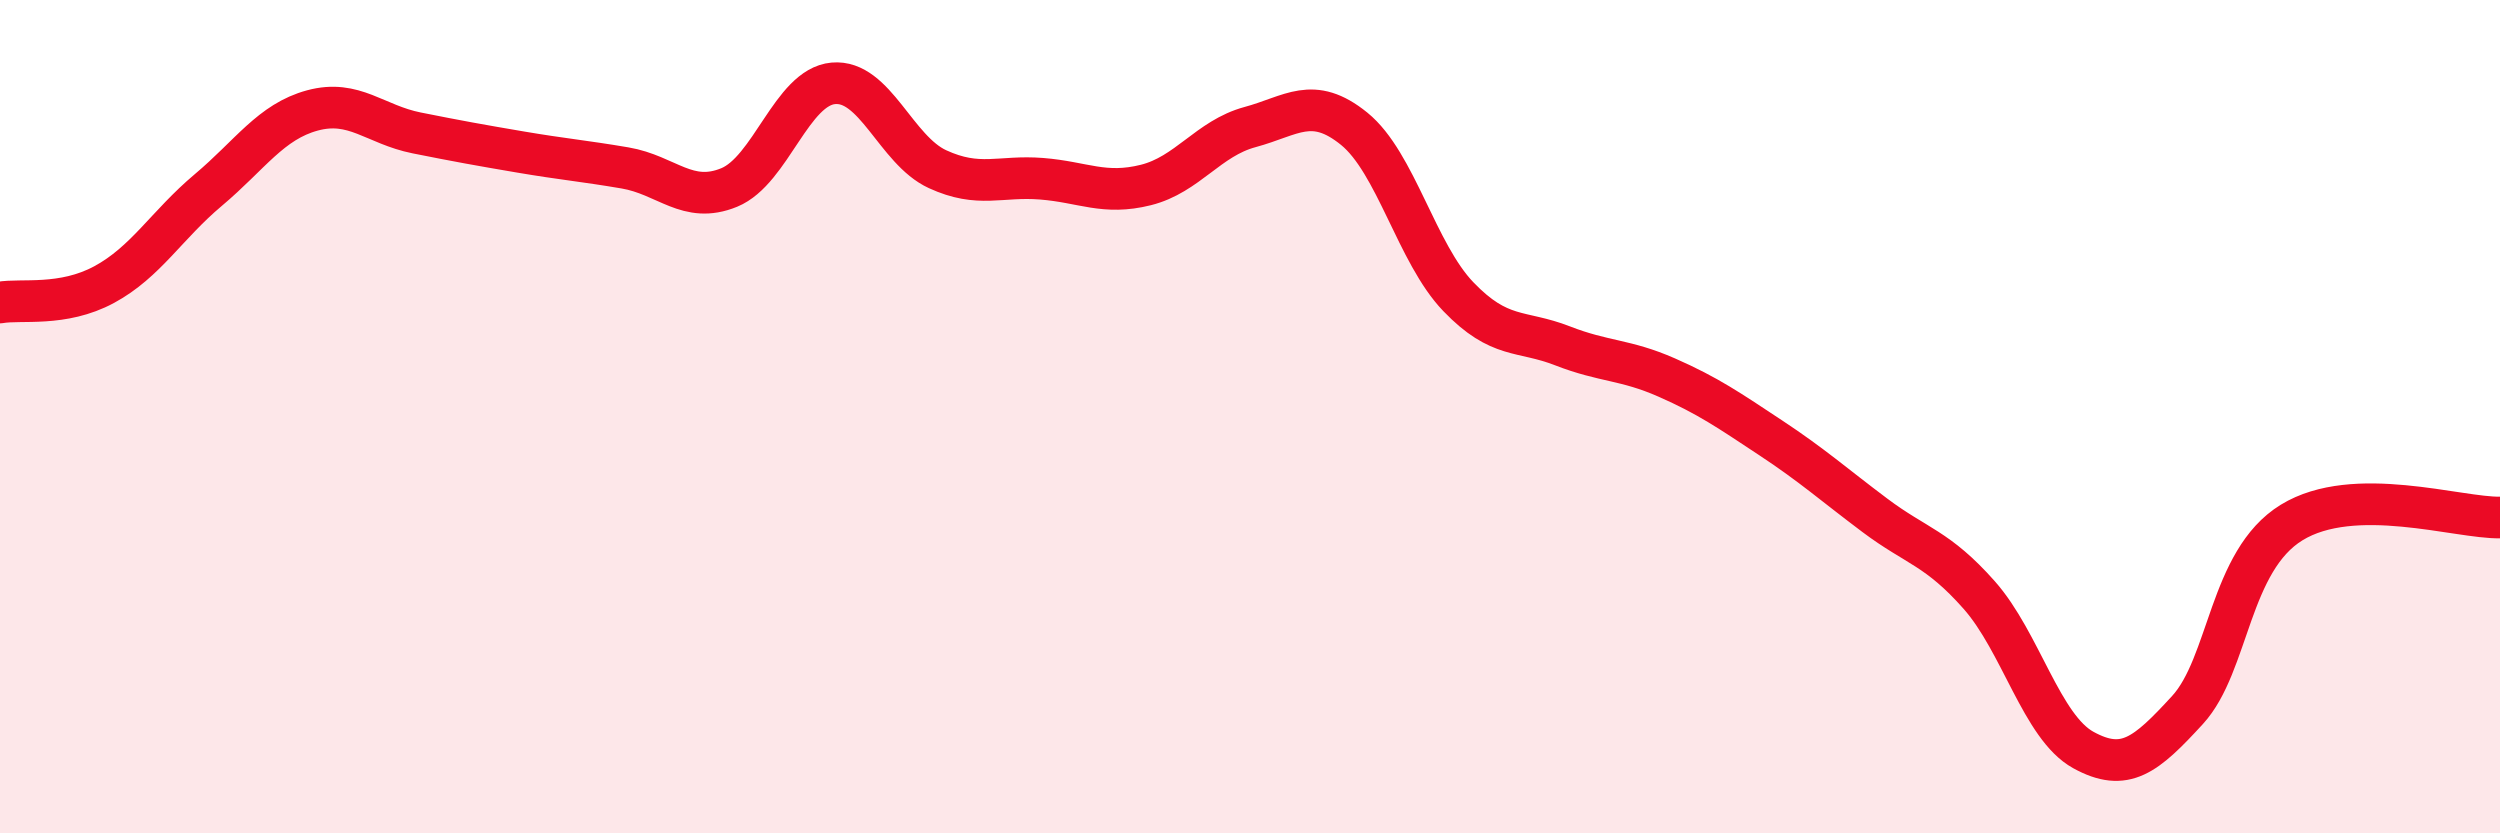 
    <svg width="60" height="20" viewBox="0 0 60 20" xmlns="http://www.w3.org/2000/svg">
      <path
        d="M 0,7.26 C 0.5,7.17 1.5,7.37 2.5,6.83 C 3.5,6.29 4,5.4 5,4.56 C 6,3.72 6.5,2.92 7.5,2.65 C 8.5,2.38 9,2.99 10,3.19 C 11,3.39 11.5,3.48 12.5,3.65 C 13.5,3.82 14,3.86 15,4.03 C 16,4.2 16.5,4.91 17.5,4.5 C 18.5,4.09 19,2.09 20,2 C 21,1.91 21.5,3.6 22.5,4.06 C 23.5,4.52 24,4.21 25,4.29 C 26,4.37 26.5,4.69 27.5,4.44 C 28.5,4.19 29,3.32 30,3.05 C 31,2.78 31.5,2.28 32.5,3.09 C 33.5,3.9 34,6.08 35,7.12 C 36,8.16 36.5,7.91 37.5,8.3 C 38.5,8.69 39,8.62 40,9.06 C 41,9.5 41.5,9.85 42.5,10.51 C 43.5,11.17 44,11.62 45,12.37 C 46,13.12 46.5,13.15 47.5,14.28 C 48.5,15.41 49,17.45 50,18 C 51,18.55 51.5,18.13 52.5,17.04 C 53.5,15.95 53.5,13.46 55,12.54 C 56.5,11.62 59,12.44 60,12.42L60 20L0 20Z"
        fill="#EB0A25"
        opacity="0.1"
        stroke-linecap="round"
        stroke-linejoin="round"
      />
      <path
        d="M 0,7.26 C 0.5,7.17 1.5,7.37 2.5,6.83 C 3.5,6.29 4,5.4 5,4.56 C 6,3.72 6.5,2.92 7.5,2.65 C 8.5,2.38 9,2.99 10,3.19 C 11,3.39 11.5,3.48 12.5,3.65 C 13.5,3.82 14,3.86 15,4.03 C 16,4.2 16.5,4.91 17.5,4.5 C 18.5,4.09 19,2.09 20,2 C 21,1.91 21.5,3.6 22.5,4.06 C 23.5,4.52 24,4.21 25,4.29 C 26,4.37 26.5,4.69 27.5,4.44 C 28.5,4.19 29,3.32 30,3.05 C 31,2.78 31.5,2.28 32.5,3.09 C 33.5,3.9 34,6.08 35,7.12 C 36,8.16 36.5,7.91 37.5,8.3 C 38.5,8.69 39,8.62 40,9.06 C 41,9.5 41.5,9.85 42.5,10.51 C 43.5,11.17 44,11.62 45,12.37 C 46,13.12 46.5,13.15 47.5,14.28 C 48.5,15.41 49,17.45 50,18 C 51,18.55 51.5,18.13 52.5,17.04 C 53.5,15.95 53.5,13.46 55,12.54 C 56.5,11.62 59,12.44 60,12.42"
        stroke="#EB0A25"
        stroke-width="1"
        fill="none"
        stroke-linecap="round"
        stroke-linejoin="round"
      />
    </svg>
  